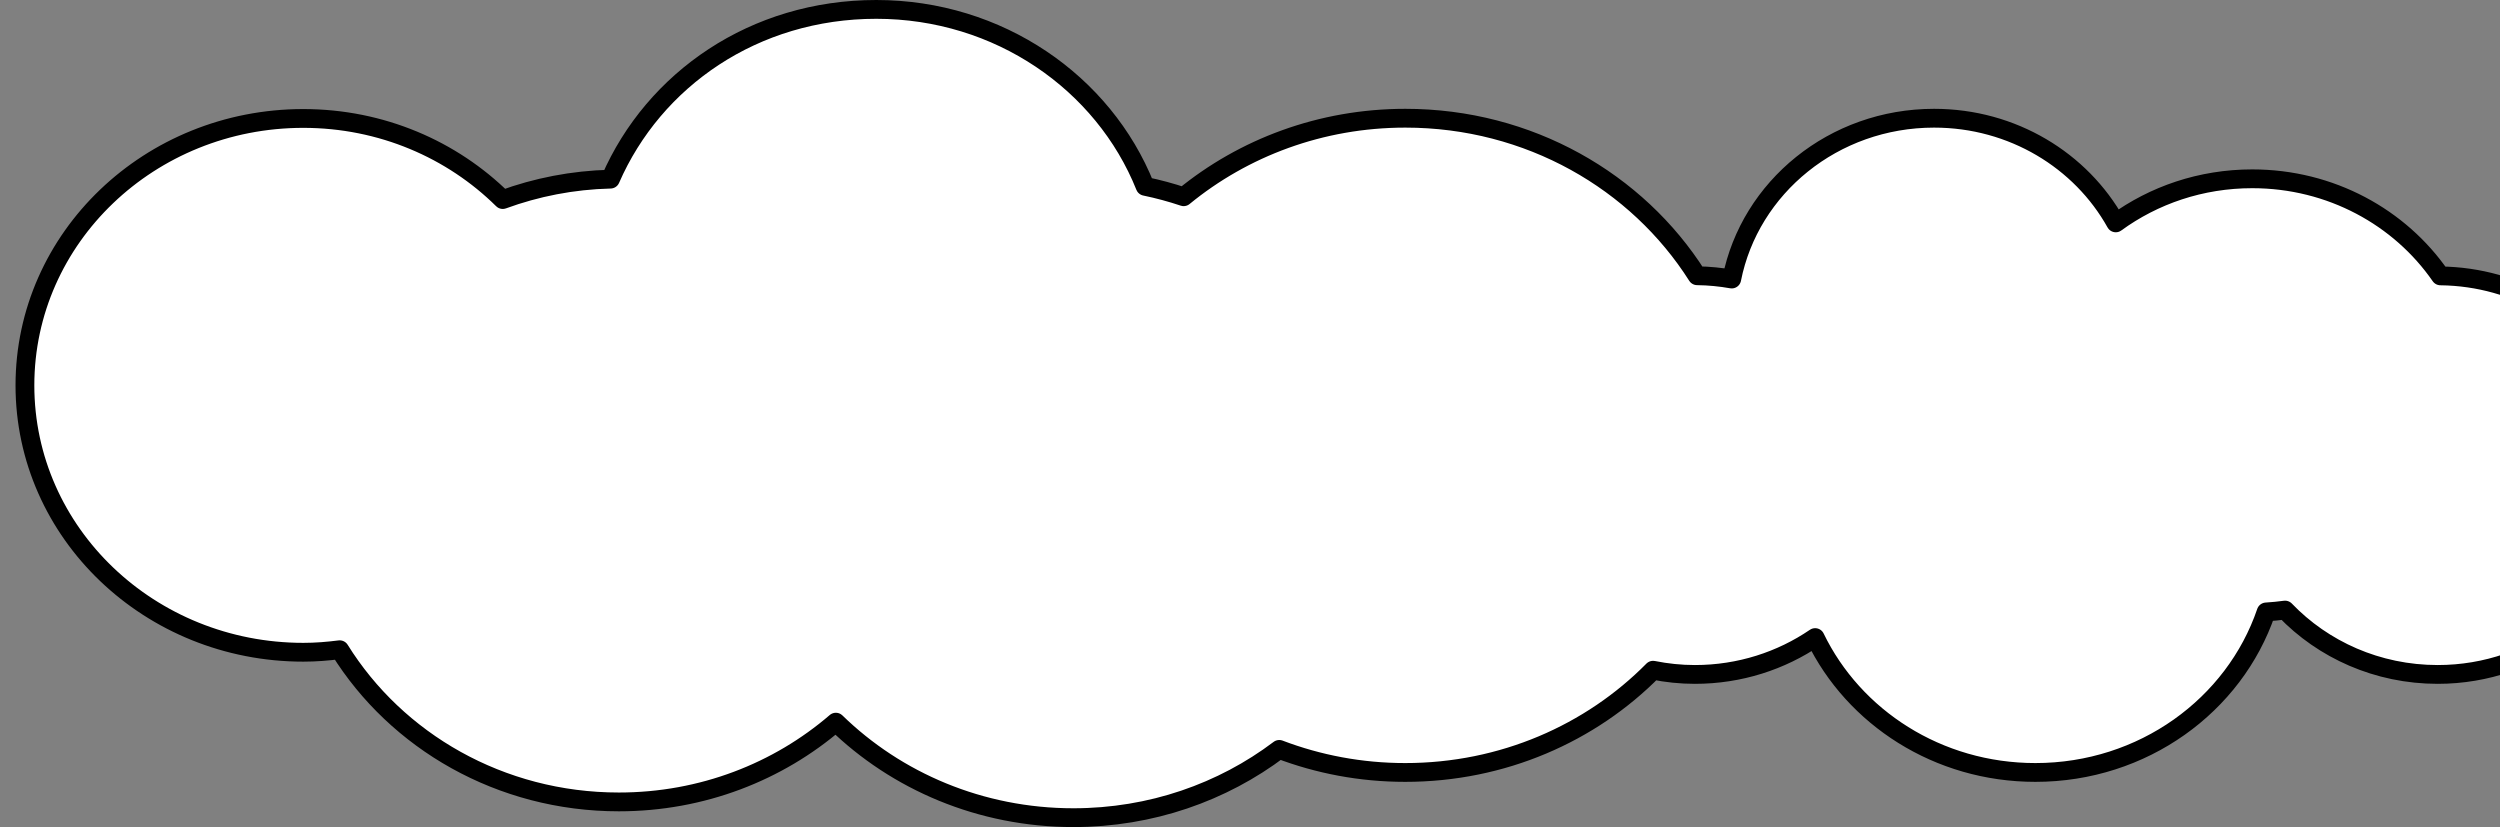 <svg xmlns="http://www.w3.org/2000/svg" width="133" height="44" viewBox="0 0 133 44" fill="none"><rect x="0" y="0" width="133" height="44" fill="#808080" stroke="none"/><path d="M140.666 20.001C140.211 20.001 139.767 20.043 139.337 20.116C137.464 16.905 133.912 14.725 129.832 14.677C127.676 11.562 123.999 9.512 119.82 9.512C117.089 9.512 114.578 10.385 112.559 11.857C110.711 8.542 107.076 6.289 102.893 6.289C97.55 6.289 93.095 9.963 92.128 14.844C91.532 14.739 90.921 14.677 90.289 14.67C87.1 9.643 81.341 6.289 74.766 6.289C70.263 6.289 66.147 7.864 62.97 10.466C62.301 10.241 61.617 10.057 60.92 9.912C58.711 4.396 53.132 0.5 46.618 0.5C40.127 0.5 34.789 4.224 32.476 9.53C30.461 9.579 28.533 9.962 26.747 10.616C24.055 7.957 20.299 6.302 16.133 6.302C7.976 6.302 1.326 12.636 1.326 20.501C1.326 28.366 7.976 34.7 16.139 34.7C16.802 34.7 17.445 34.647 18.071 34.566C21.092 39.421 26.613 42.662 32.924 42.662C37.362 42.662 41.407 41.054 44.468 38.419C47.685 41.553 52.158 43.5 57.105 43.5C61.236 43.5 65.042 42.145 68.057 39.868C70.131 40.657 72.391 41.095 74.759 41.095C79.947 41.095 84.635 39.007 87.944 35.656C88.662 35.801 89.407 35.88 90.17 35.88C92.554 35.88 94.759 35.15 96.567 33.919C98.621 38.166 103.099 41.095 108.282 41.095C114.005 41.095 118.869 37.522 120.559 32.555C120.9 32.534 121.235 32.501 121.566 32.456C123.585 34.56 126.476 35.88 129.687 35.88C132.293 35.88 134.685 35.008 136.575 33.557C137.758 34.277 139.161 34.7 140.666 34.7C144.875 34.7 148.326 31.429 148.326 27.354C148.326 23.28 144.876 20.001 140.666 20.001Z" fill="white" stroke="black" stroke-miterlimit="10" stroke-linejoin="round"></path></svg>